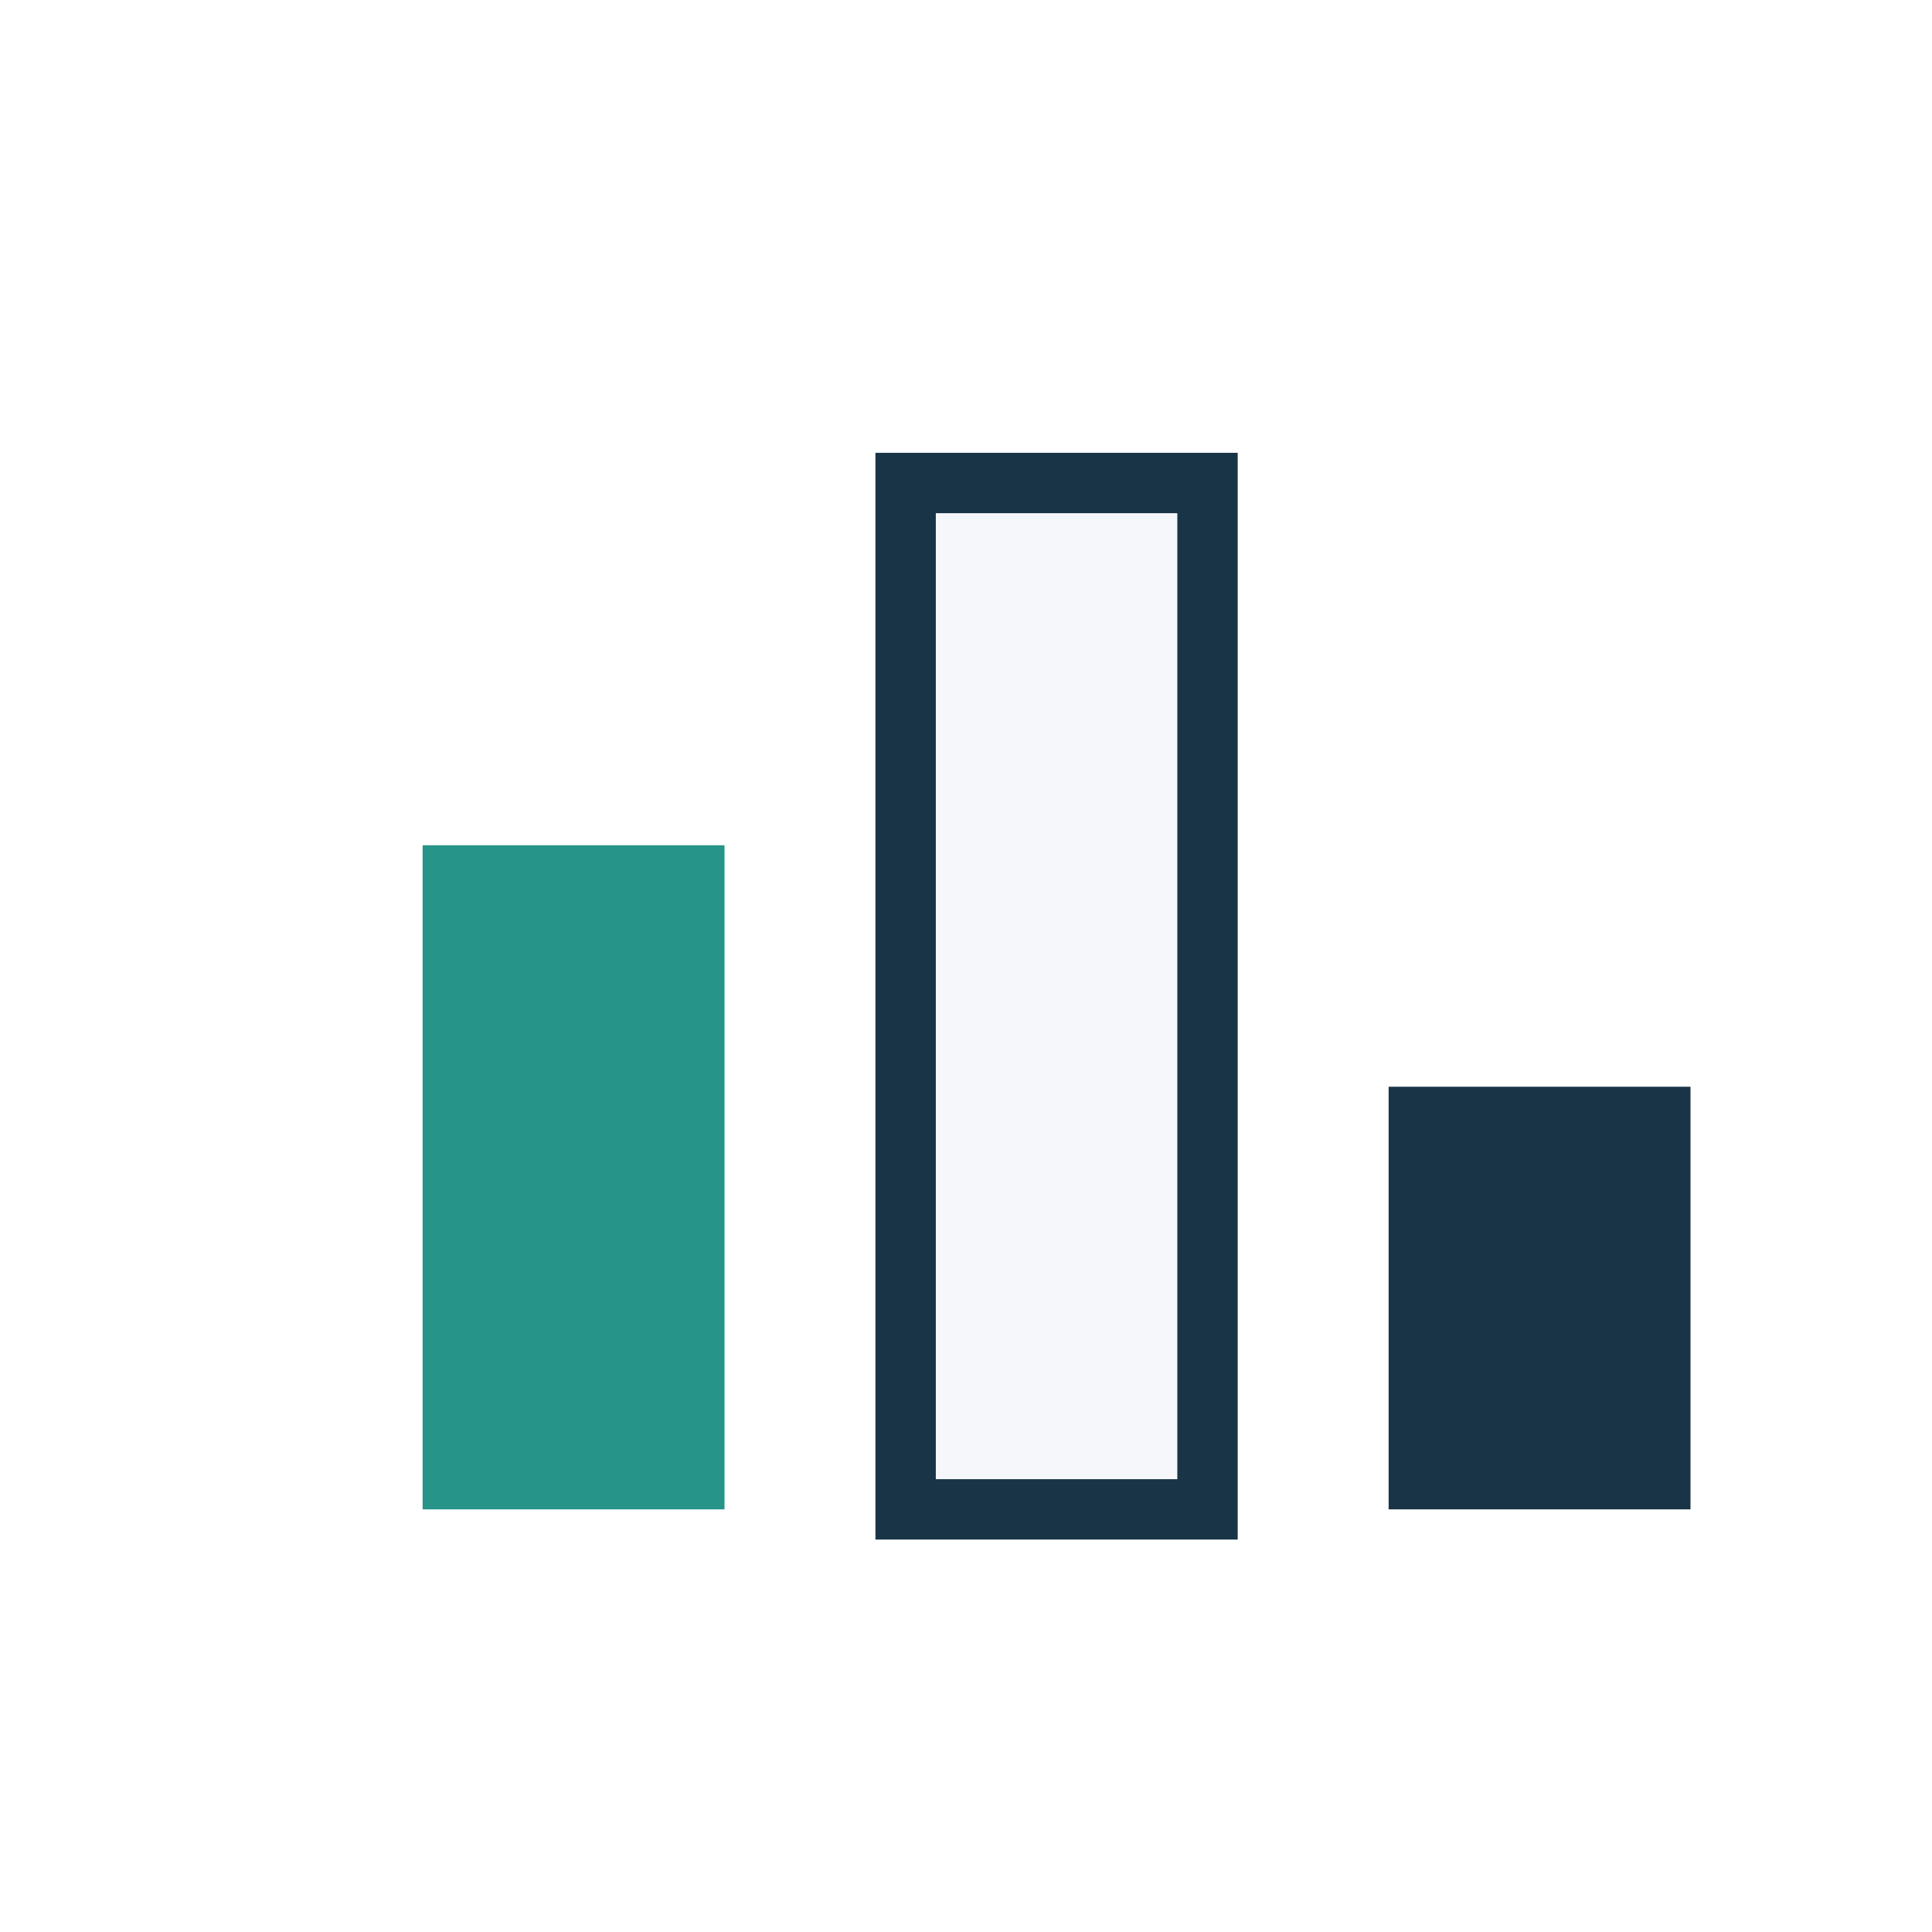 <?xml version="1.0" encoding="UTF-8"?>
<svg xmlns="http://www.w3.org/2000/svg" width="32" height="32" viewBox="0 0 32 32"><rect x="7" y="14" width="5" height="11" fill="#269488"/><rect x="15" y="8" width="5" height="17" fill="#F5F7FA" stroke="#193446" stroke-width="1"/><rect x="23" y="18" width="5" height="7" fill="#193446"/></svg>